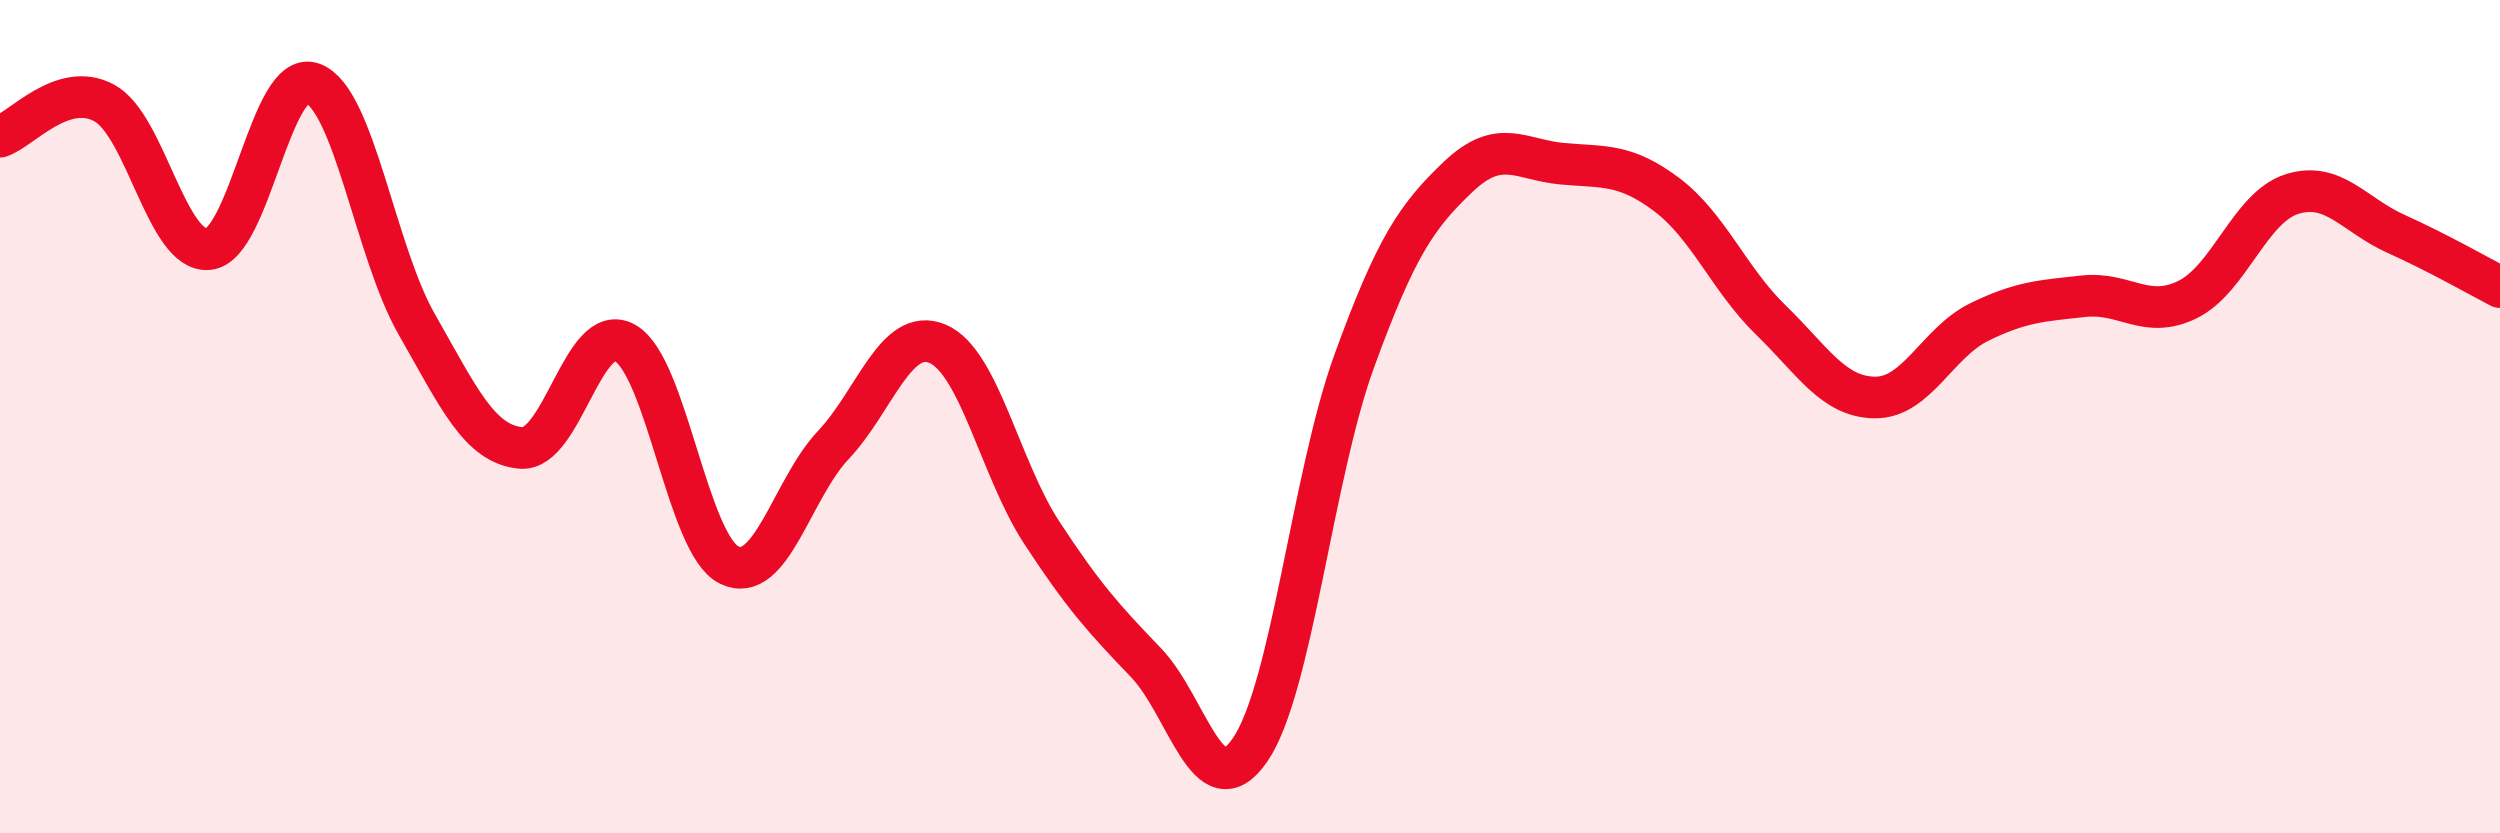 
    <svg width="60" height="20" viewBox="0 0 60 20" xmlns="http://www.w3.org/2000/svg">
      <path
        d="M 0,3.28 C 0.5,3.12 1.5,1.93 2.5,2.47 C 3.5,3.01 4,6.07 5,5.98 C 6,5.89 6.5,1.64 7.5,2 C 8.5,2.36 9,6.03 10,7.78 C 11,9.53 11.5,10.66 12.5,10.75 C 13.5,10.84 14,7.67 15,8.23 C 16,8.79 16.5,13.07 17.5,13.56 C 18.5,14.05 19,11.74 20,10.68 C 21,9.62 21.5,7.83 22.5,8.25 C 23.5,8.67 24,11.25 25,12.78 C 26,14.31 26.5,14.86 27.5,15.9 C 28.5,16.94 29,19.45 30,18 C 31,16.55 31.5,11.42 32.5,8.67 C 33.5,5.92 34,5.19 35,4.24 C 36,3.29 36.5,3.84 37.5,3.93 C 38.5,4.02 39,3.92 40,4.67 C 41,5.42 41.5,6.71 42.5,7.68 C 43.5,8.65 44,9.53 45,9.54 C 46,9.55 46.5,8.22 47.5,7.73 C 48.5,7.24 49,7.22 50,7.11 C 51,7 51.5,7.68 52.5,7.19 C 53.5,6.7 54,4.98 55,4.66 C 56,4.34 56.5,5.16 57.5,5.61 C 58.5,6.06 59.5,6.63 60,6.89L60 20L0 20Z"
        fill="#EB0A25"
        opacity="0.1"
        stroke-linecap="round"
        stroke-linejoin="round"
      />
      <path
        d="M 0,3.28 C 0.5,3.12 1.5,1.93 2.5,2.47 C 3.5,3.01 4,6.07 5,5.98 C 6,5.89 6.5,1.64 7.5,2 C 8.5,2.36 9,6.03 10,7.78 C 11,9.53 11.5,10.66 12.5,10.75 C 13.5,10.84 14,7.67 15,8.23 C 16,8.79 16.5,13.07 17.5,13.56 C 18.5,14.05 19,11.74 20,10.68 C 21,9.62 21.5,7.83 22.5,8.25 C 23.5,8.67 24,11.25 25,12.78 C 26,14.31 26.5,14.86 27.5,15.9 C 28.5,16.94 29,19.45 30,18 C 31,16.55 31.5,11.42 32.5,8.67 C 33.5,5.92 34,5.19 35,4.24 C 36,3.29 36.5,3.84 37.5,3.93 C 38.5,4.02 39,3.92 40,4.67 C 41,5.42 41.5,6.71 42.5,7.68 C 43.5,8.65 44,9.53 45,9.54 C 46,9.55 46.5,8.22 47.5,7.73 C 48.5,7.24 49,7.22 50,7.11 C 51,7 51.5,7.68 52.5,7.19 C 53.5,6.7 54,4.98 55,4.66 C 56,4.34 56.5,5.16 57.5,5.61 C 58.5,6.06 59.5,6.63 60,6.89"
        stroke="#EB0A25"
        stroke-width="1"
        fill="none"
        stroke-linecap="round"
        stroke-linejoin="round"
      />
    </svg>
  